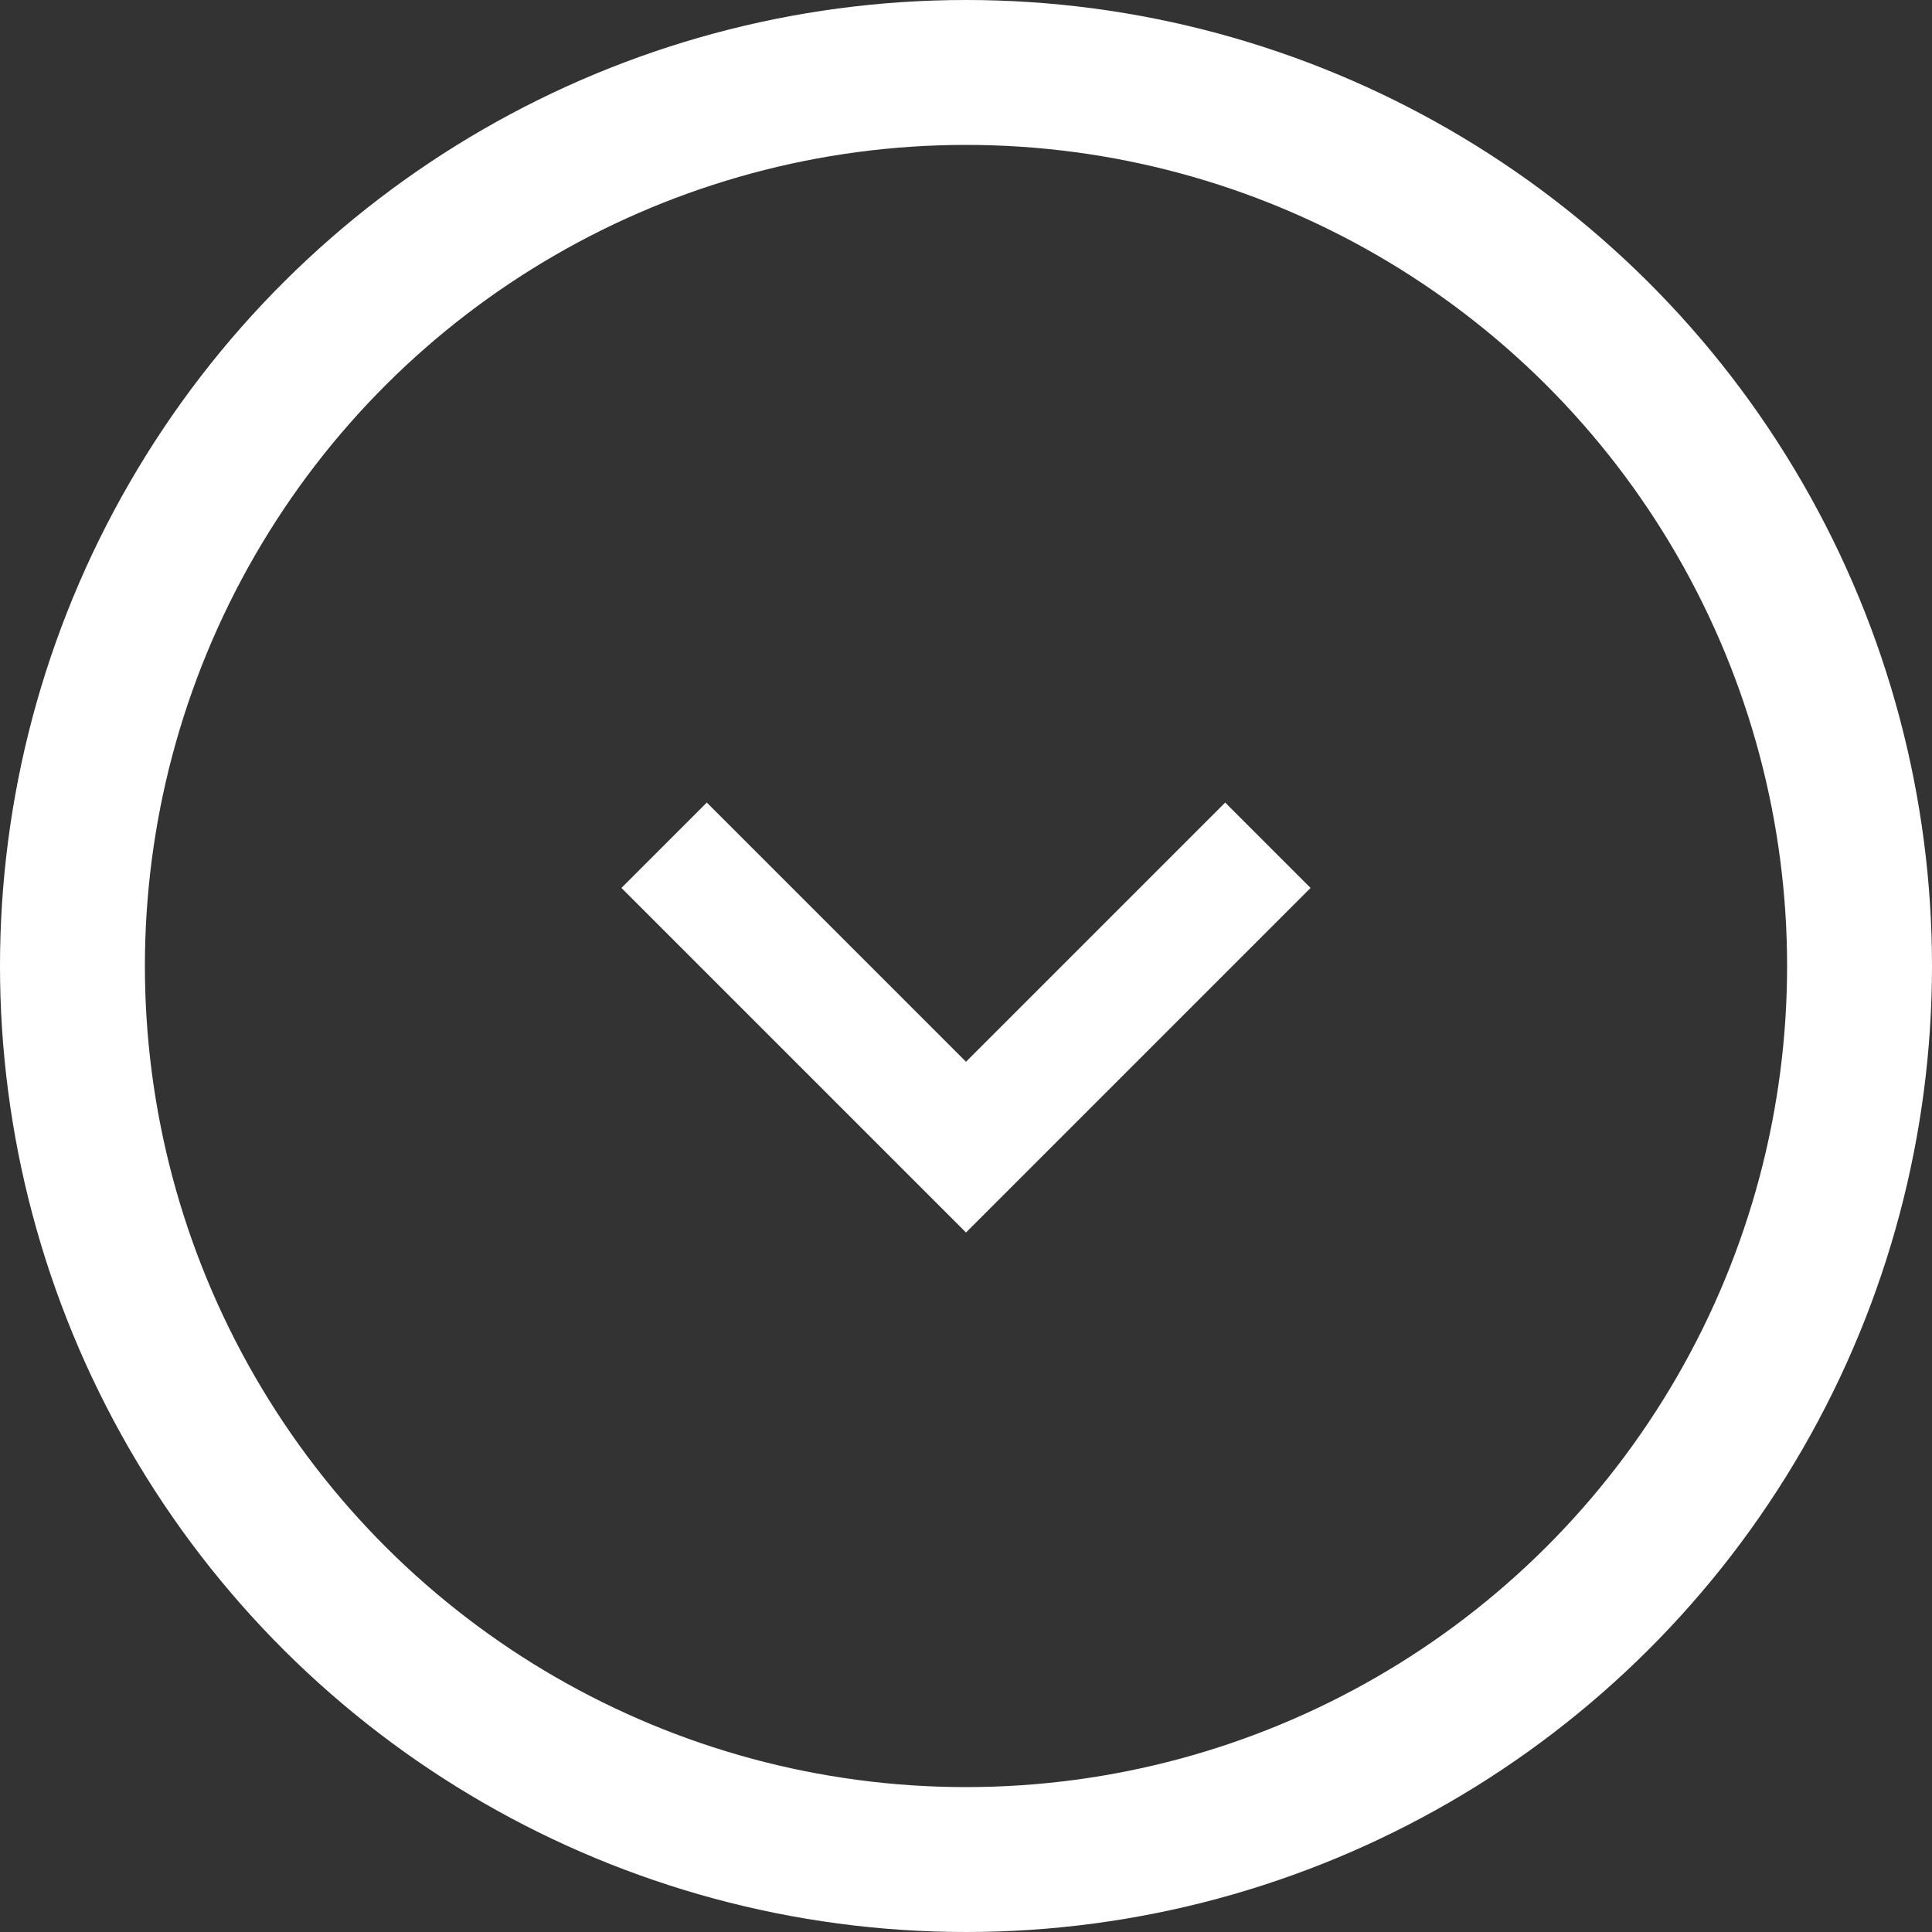 <svg width="20" height="20" viewBox="0 0 20 20" fill="none" xmlns="http://www.w3.org/2000/svg">
<rect x="0" y="0" width="20" height="20" fill="#333333" stroke="none"/>
<circle cx="10" cy="10" r="9.25" transform="rotate(90 10 10)" stroke="white" stroke-width="1.5"/>
<path d="M13.125 8.75L10 11.875L6.875 8.75" stroke="white" stroke-width="1.25"/>
</svg>
